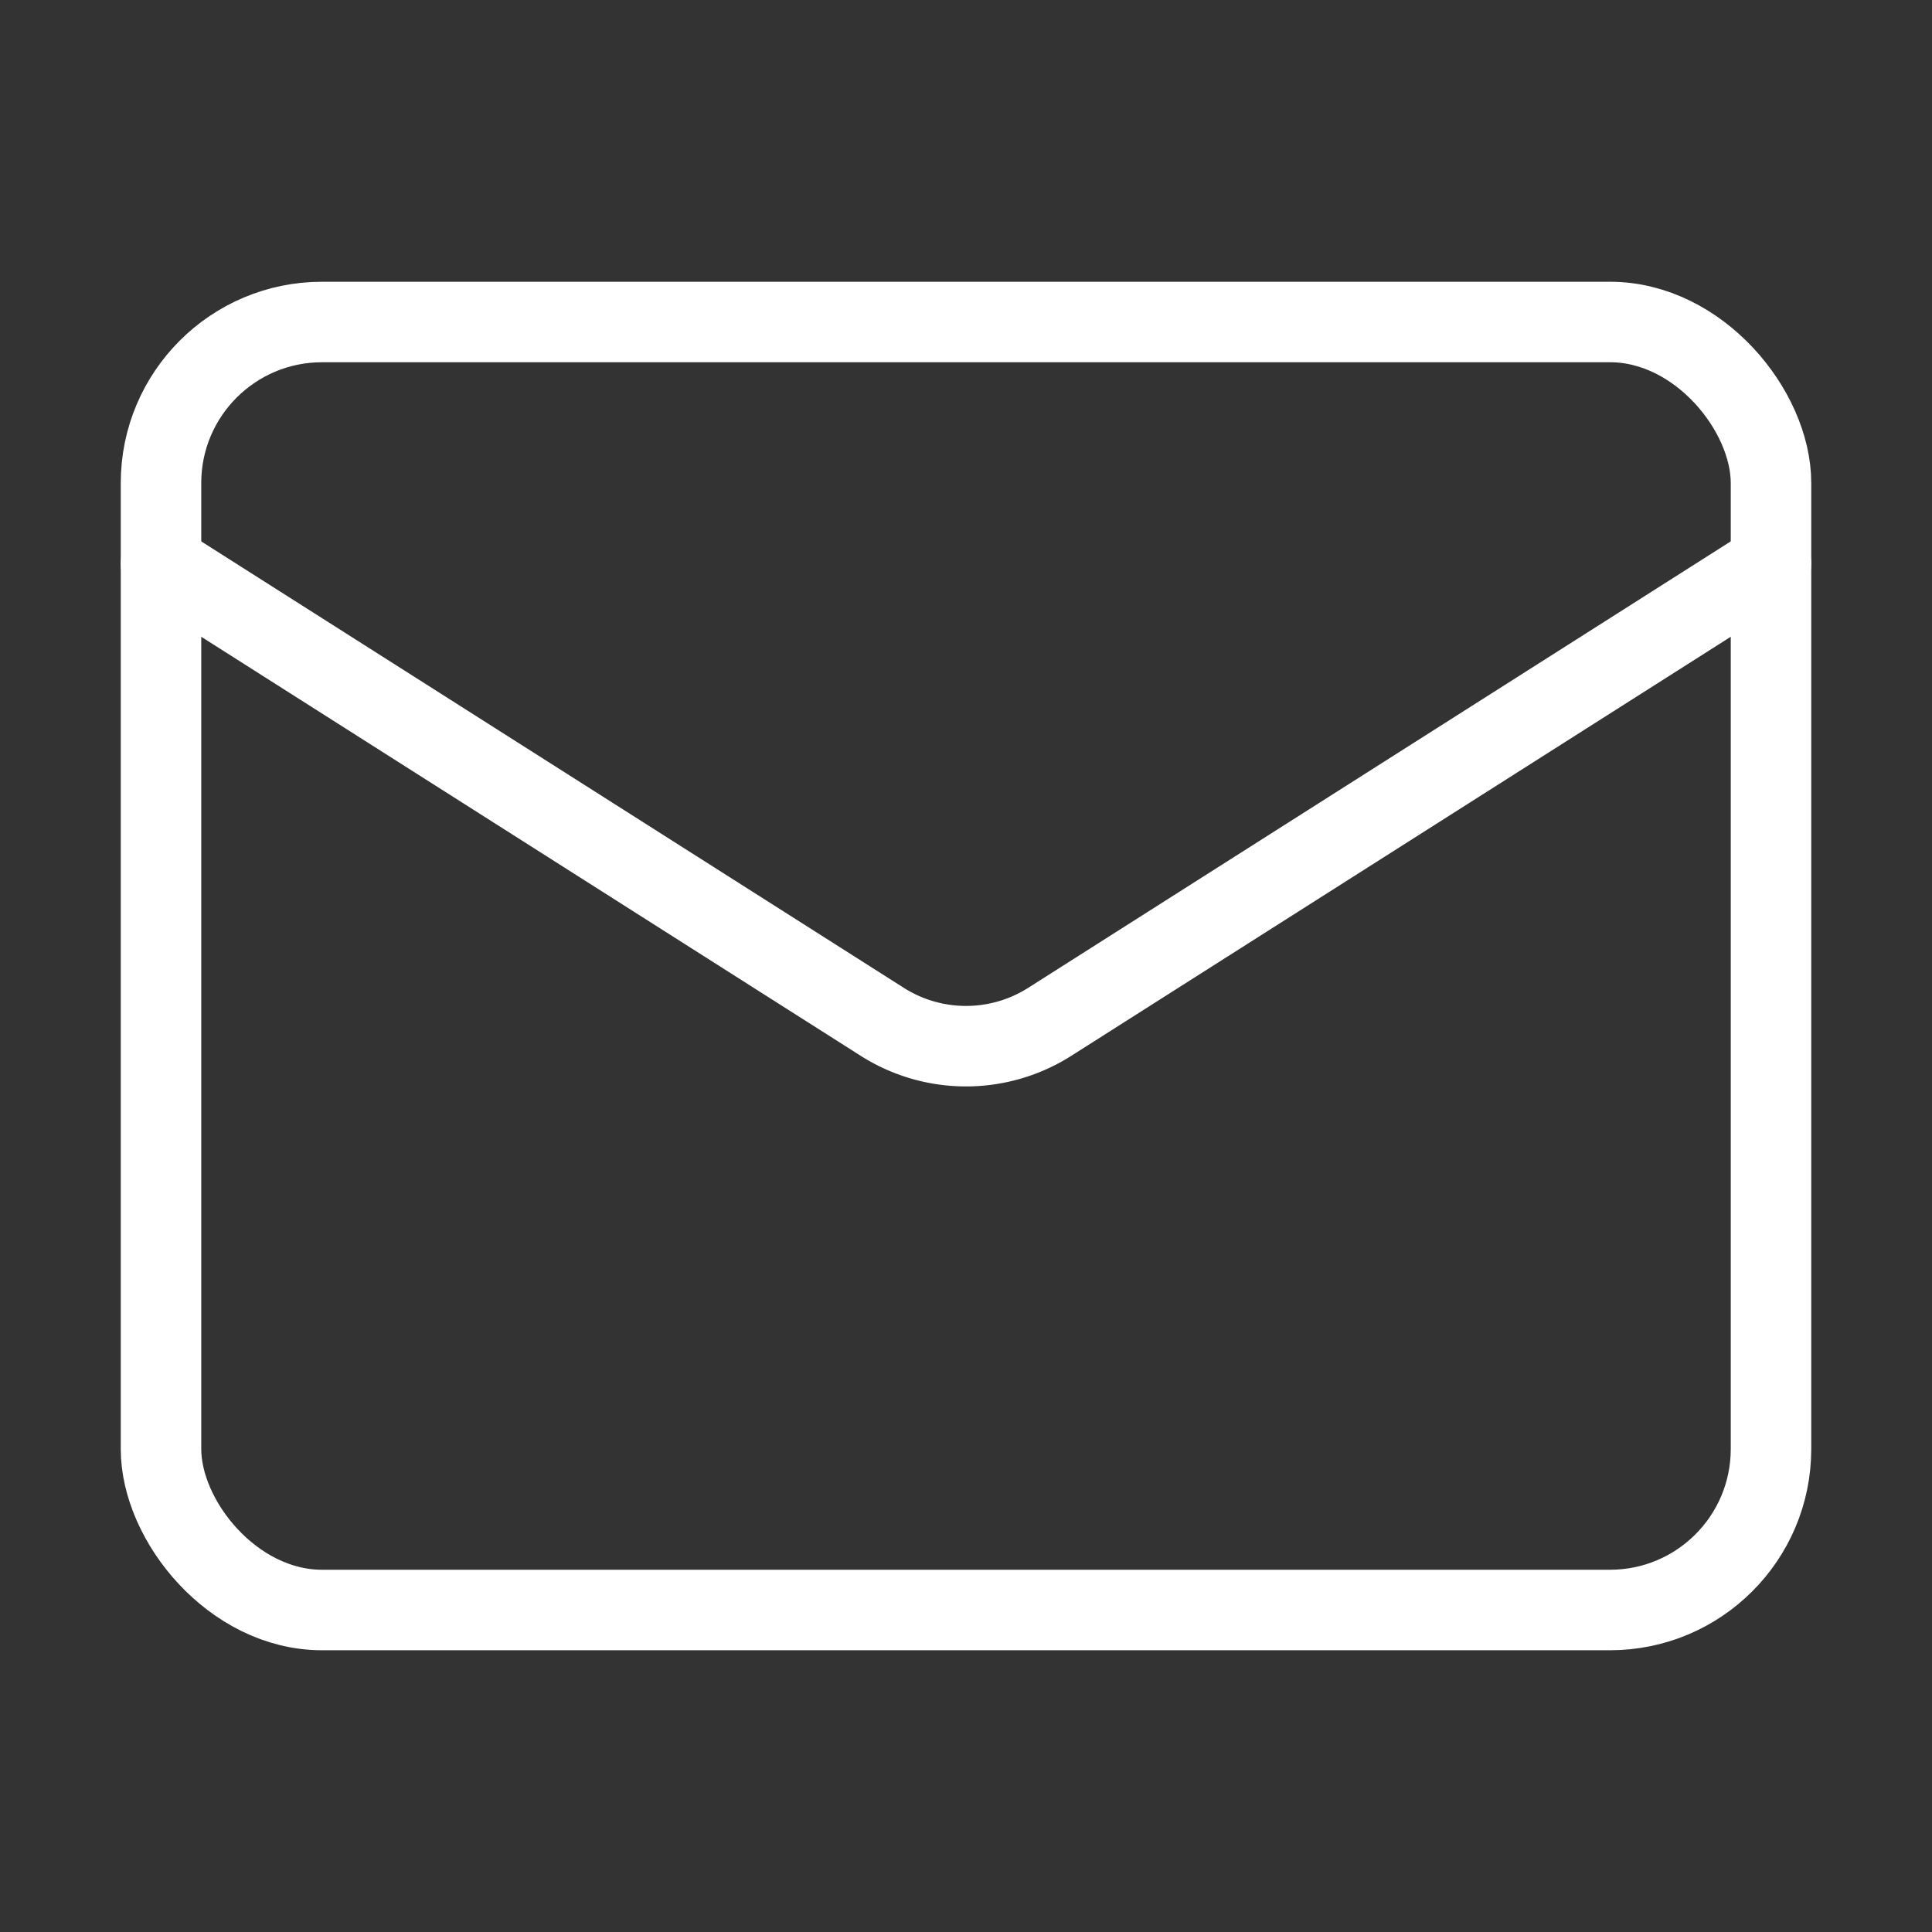 <svg xmlns="http://www.w3.org/2000/svg" width="100" height="100" viewBox="0 0 24 24" fill="none"
    stroke="#ffffff" stroke-width="1" stroke-linecap="round" stroke-linejoin="round"
    class="lucide lucide-mail">
    <rect x="0" y="0" width="24" height="24" fill="#333333" stroke="none"/>
    <rect width="20" height="16" x="2" y="4" rx="2" />
    <path d="m22 7-8.97 5.7a1.94 1.94 0 0 1-2.06 0L2 7" />
</svg>